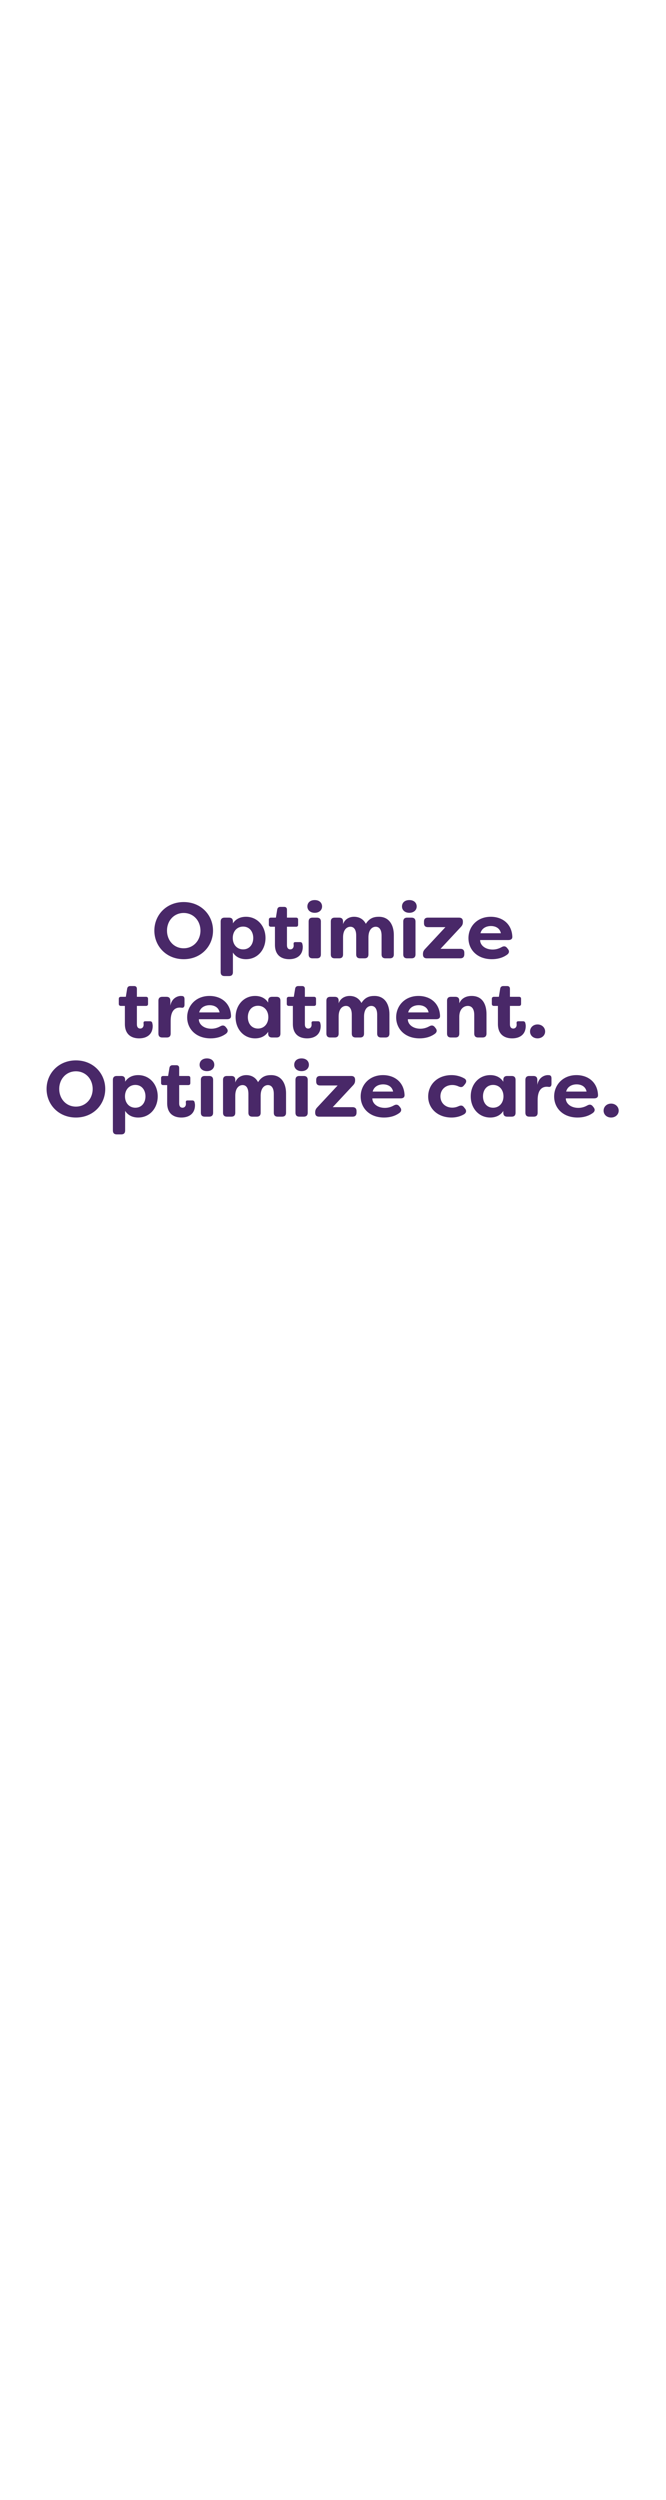 <svg width="160" height="600" viewBox="0 0 160 600" fill="none" xmlns="http://www.w3.org/2000/svg">
<path d="M44.129 230.209C39.968 230.209 37.08 227.093 37.08 223.35C37.08 219.607 39.968 216.491 44.129 216.491C48.29 216.491 51.178 219.607 51.178 223.35C51.178 227.093 48.29 230.209 44.129 230.209ZM44.129 227.587C46.485 227.587 48.157 225.706 48.157 223.35C48.157 220.994 46.485 219.113 44.129 219.113C41.773 219.113 40.12 220.994 40.12 223.35C40.12 225.706 41.773 227.587 44.129 227.587ZM53.924 234.256C53.335 234.256 53.012 233.933 53.012 233.344V221.146C53.012 220.557 53.335 220.234 53.924 220.234H55.045C55.634 220.234 55.957 220.557 55.957 221.146V221.602C56.66 220.519 57.8 220.025 59.092 220.025C61.828 220.025 63.785 222.248 63.785 225.117C63.785 228.005 61.828 230.209 59.092 230.209C57.8 230.209 56.66 229.715 55.957 228.613V233.344C55.957 233.933 55.634 234.256 55.045 234.256H53.924ZM58.408 227.853C59.947 227.853 60.84 226.637 60.84 225.117C60.84 223.616 59.947 222.381 58.408 222.381C56.907 222.381 55.919 223.559 55.919 225.117C55.919 226.675 56.907 227.853 58.408 227.853ZM69.472 230.209C67.819 230.209 66.052 229.449 66.052 226.751V222.419H65.083C64.779 222.419 64.589 222.248 64.589 221.944V220.709C64.589 220.405 64.779 220.234 65.083 220.234H66.28L66.603 218.258C66.679 217.859 66.945 217.65 67.344 217.65H68.275C68.712 217.65 68.94 217.897 68.94 218.315V220.234H71.144C71.448 220.234 71.619 220.405 71.619 220.709V221.944C71.619 222.248 71.448 222.419 71.144 222.419H68.94V226.846C68.94 227.568 69.301 227.853 69.738 227.853C70.232 227.853 70.555 227.473 70.555 226.96C70.555 226.865 70.555 226.751 70.536 226.618C70.498 226.276 70.612 226.105 70.935 226.105H72.094C72.341 226.105 72.55 226.2 72.626 226.485C72.702 226.77 72.74 227.074 72.74 227.226C72.74 229.335 71.239 230.209 69.472 230.209ZM75.61 219.075C74.527 219.075 73.843 218.41 73.843 217.555C73.843 216.681 74.47 216.016 75.61 216.016C76.731 216.016 77.377 216.681 77.377 217.555C77.377 218.41 76.693 219.075 75.61 219.075ZM75.059 230C74.47 230 74.147 229.677 74.147 229.088V221.146C74.147 220.557 74.47 220.234 75.059 220.234H76.161C76.75 220.234 77.092 220.557 77.092 221.146V229.088C77.092 229.677 76.75 230 76.161 230H75.059ZM80.383 230C79.794 230 79.471 229.677 79.471 229.088V221.146C79.471 220.557 79.794 220.234 80.383 220.234H81.504C82.093 220.234 82.416 220.557 82.416 221.146V221.792C82.796 220.671 83.841 220.025 85.057 220.025C86.178 220.025 87.261 220.5 87.888 221.716C88.8 220.272 89.921 220.025 91.023 220.025C93.55 220.025 94.614 222.096 94.614 224.395V229.088C94.614 229.677 94.272 230 93.683 230H92.581C91.992 230 91.669 229.677 91.669 229.088V224.528C91.669 223.16 91.137 222.419 90.263 222.419C89.446 222.419 88.553 223.084 88.515 224.87V229.088C88.515 229.677 88.192 230 87.603 230H86.482C85.893 230 85.57 229.677 85.57 229.088V224.528C85.57 223.16 85.057 222.419 84.183 222.419C83.309 222.419 82.416 223.141 82.416 224.965V229.088C82.416 229.677 82.093 230 81.504 230H80.383ZM98.339 219.075C97.256 219.075 96.572 218.41 96.572 217.555C96.572 216.681 97.199 216.016 98.339 216.016C99.46 216.016 100.106 216.681 100.106 217.555C100.106 218.41 99.422 219.075 98.339 219.075ZM97.788 230C97.199 230 96.876 229.677 96.876 229.088V221.146C96.876 220.557 97.199 220.234 97.788 220.234H98.89C99.479 220.234 99.821 220.557 99.821 221.146V229.088C99.821 229.677 99.479 230 98.89 230H97.788ZM102.523 230C101.934 230 101.611 229.677 101.611 229.088V228.974C101.611 228.518 101.725 228.195 102.048 227.834L107.007 222.514H102.77C102.181 222.514 101.858 222.191 101.858 221.602V221.146C101.858 220.557 102.181 220.234 102.77 220.234H110.294C110.883 220.234 111.206 220.557 111.206 221.146V221.279C111.206 221.735 111.092 222.058 110.769 222.419L105.829 227.72H110.617C111.206 227.72 111.548 228.043 111.548 228.632V229.088C111.529 229.677 111.206 230 110.617 230H102.523ZM118.164 230.209C114.668 230.209 112.54 227.948 112.54 225.155C112.54 222.4 114.611 220.025 117.898 220.025C120.672 220.025 122.952 221.697 123.085 224.813C123.104 225.364 122.724 225.611 122.154 225.611H115.352C115.314 226.77 116.473 227.891 118.354 227.891C119.057 227.891 119.779 227.72 120.52 227.302C121.033 227.017 121.451 227.055 121.812 227.492L122.021 227.758C122.401 228.214 122.363 228.727 121.85 229.107C120.729 229.924 119.418 230.209 118.164 230.209ZM115.428 223.977H120.33C120.064 222.666 118.943 222.248 117.936 222.248C116.91 222.248 115.751 222.704 115.428 223.977ZM33.42 249.209C31.767 249.209 30 248.449 30 245.751V241.419H29.031C28.727 241.419 28.537 241.248 28.537 240.944V239.709C28.537 239.405 28.727 239.234 29.031 239.234H30.228L30.551 237.258C30.627 236.859 30.893 236.65 31.292 236.65H32.223C32.66 236.65 32.888 236.897 32.888 237.315V239.234H35.092C35.396 239.234 35.567 239.405 35.567 239.709V240.944C35.567 241.248 35.396 241.419 35.092 241.419H32.888V245.846C32.888 246.568 33.249 246.853 33.686 246.853C34.18 246.853 34.503 246.473 34.503 245.96C34.503 245.865 34.503 245.751 34.484 245.618C34.446 245.276 34.56 245.105 34.883 245.105H36.042C36.289 245.105 36.498 245.2 36.574 245.485C36.65 245.77 36.688 246.074 36.688 246.226C36.688 248.335 35.187 249.209 33.42 249.209ZM38.969 249C38.38 249 38.057 248.677 38.057 248.088V240.146C38.057 239.557 38.38 239.234 38.969 239.234H40.014C40.603 239.234 40.926 239.557 40.926 240.146V241.362C41.249 239.576 42.617 239.025 43.453 239.025L43.776 239.044C44.232 239.082 44.327 239.443 44.327 239.823V241.153C44.327 241.685 44.061 241.913 43.662 241.856C43.491 241.837 43.339 241.818 43.187 241.818C42.047 241.818 41.002 242.559 41.002 245.01V248.088C41.002 248.677 40.679 249 40.09 249H38.969ZM50.588 249.209C47.092 249.209 44.964 246.948 44.964 244.155C44.964 241.4 47.035 239.025 50.322 239.025C53.096 239.025 55.376 240.697 55.509 243.813C55.528 244.364 55.148 244.611 54.578 244.611H47.776C47.738 245.77 48.897 246.891 50.778 246.891C51.481 246.891 52.203 246.72 52.944 246.302C53.457 246.017 53.875 246.055 54.236 246.492L54.445 246.758C54.825 247.214 54.787 247.727 54.274 248.107C53.153 248.924 51.842 249.209 50.588 249.209ZM47.852 242.977H52.754C52.488 241.666 51.367 241.248 50.36 241.248C49.334 241.248 48.175 241.704 47.852 242.977ZM61.291 249.209C58.555 249.209 56.598 247.005 56.598 244.117C56.598 241.248 58.555 239.025 61.291 239.025C62.583 239.025 63.723 239.519 64.426 240.621V240.146C64.426 239.557 64.749 239.234 65.338 239.234H66.459C67.048 239.234 67.371 239.557 67.371 240.146V248.088C67.371 248.677 67.048 249 66.459 249H65.338C64.749 249 64.426 248.677 64.426 248.088V247.632C63.723 248.715 62.583 249.209 61.291 249.209ZM61.975 246.853C63.476 246.853 64.464 245.675 64.464 244.117C64.464 242.559 63.476 241.381 61.975 241.381C60.436 241.381 59.543 242.616 59.543 244.117C59.543 245.637 60.436 246.853 61.975 246.853ZM73.777 249.209C72.124 249.209 70.357 248.449 70.357 245.751V241.419H69.388C69.084 241.419 68.894 241.248 68.894 240.944V239.709C68.894 239.405 69.084 239.234 69.388 239.234H70.585L70.908 237.258C70.984 236.859 71.25 236.65 71.649 236.65H72.58C73.017 236.65 73.245 236.897 73.245 237.315V239.234H75.449C75.753 239.234 75.924 239.405 75.924 239.709V240.944C75.924 241.248 75.753 241.419 75.449 241.419H73.245V245.846C73.245 246.568 73.606 246.853 74.043 246.853C74.537 246.853 74.86 246.473 74.86 245.96C74.86 245.865 74.86 245.751 74.841 245.618C74.803 245.276 74.917 245.105 75.24 245.105H76.399C76.646 245.105 76.855 245.2 76.931 245.485C77.007 245.77 77.045 246.074 77.045 246.226C77.045 248.335 75.544 249.209 73.777 249.209ZM79.325 249C78.736 249 78.413 248.677 78.413 248.088V240.146C78.413 239.557 78.736 239.234 79.325 239.234H80.446C81.035 239.234 81.358 239.557 81.358 240.146V240.792C81.738 239.671 82.783 239.025 83.999 239.025C85.12 239.025 86.203 239.5 86.83 240.716C87.742 239.272 88.863 239.025 89.965 239.025C92.492 239.025 93.556 241.096 93.556 243.395V248.088C93.556 248.677 93.214 249 92.625 249H91.523C90.934 249 90.611 248.677 90.611 248.088V243.528C90.611 242.16 90.079 241.419 89.205 241.419C88.388 241.419 87.495 242.084 87.457 243.87V248.088C87.457 248.677 87.134 249 86.545 249H85.424C84.835 249 84.512 248.677 84.512 248.088V243.528C84.512 242.16 83.999 241.419 83.125 241.419C82.251 241.419 81.358 242.141 81.358 243.965V248.088C81.358 248.677 81.035 249 80.446 249H79.325ZM100.797 249.209C97.3 249.209 95.172 246.948 95.172 244.155C95.172 241.4 97.243 239.025 100.531 239.025C103.305 239.025 105.585 240.697 105.718 243.813C105.737 244.364 105.357 244.611 104.787 244.611H97.984C97.947 245.77 99.106 246.891 100.987 246.891C101.69 246.891 102.412 246.72 103.153 246.302C103.666 246.017 104.084 246.055 104.445 246.492L104.654 246.758C105.034 247.214 104.996 247.727 104.483 248.107C103.362 248.924 102.051 249.209 100.797 249.209ZM98.061 242.977H102.963C102.697 241.666 101.576 241.248 100.569 241.248C99.543 241.248 98.383 241.704 98.061 242.977ZM108.308 249C107.719 249 107.396 248.677 107.396 248.088V240.146C107.396 239.557 107.719 239.234 108.308 239.234H109.429C110.018 239.234 110.341 239.557 110.341 240.146V240.792C110.816 239.671 111.861 239.025 113.305 239.025C115.927 239.025 116.877 241.077 116.877 243.376V248.088C116.877 248.677 116.535 249 115.946 249H114.844C114.255 249 113.932 248.677 113.932 248.088V243.585C113.932 242.217 113.4 241.419 112.393 241.419C111.386 241.419 110.341 242.198 110.341 244.022V248.088C110.341 248.677 110.018 249 109.429 249H108.308ZM123.039 249.209C121.386 249.209 119.619 248.449 119.619 245.751V241.419H118.65C118.346 241.419 118.156 241.248 118.156 240.944V239.709C118.156 239.405 118.346 239.234 118.65 239.234H119.847L120.17 237.258C120.246 236.859 120.512 236.65 120.911 236.65H121.842C122.279 236.65 122.507 236.897 122.507 237.315V239.234H124.711C125.015 239.234 125.186 239.405 125.186 239.709V240.944C125.186 241.248 125.015 241.419 124.711 241.419H122.507V245.846C122.507 246.568 122.868 246.853 123.305 246.853C123.799 246.853 124.122 246.473 124.122 245.96C124.122 245.865 124.122 245.751 124.103 245.618C124.065 245.276 124.179 245.105 124.502 245.105H125.661C125.908 245.105 126.117 245.2 126.193 245.485C126.269 245.77 126.307 246.074 126.307 246.226C126.307 248.335 124.806 249.209 123.039 249.209ZM129.139 249.209C128.094 249.209 127.334 248.506 127.334 247.556C127.334 246.606 128.094 245.865 129.139 245.865C130.165 245.865 130.963 246.606 130.963 247.556C130.963 248.506 130.165 249.209 129.139 249.209ZM18.236 268.209C14.075 268.209 11.187 265.093 11.187 261.35C11.187 257.607 14.075 254.491 18.236 254.491C22.397 254.491 25.285 257.607 25.285 261.35C25.285 265.093 22.397 268.209 18.236 268.209ZM18.236 265.587C20.592 265.587 22.264 263.706 22.264 261.35C22.264 258.994 20.592 257.113 18.236 257.113C15.88 257.113 14.227 258.994 14.227 261.35C14.227 263.706 15.88 265.587 18.236 265.587ZM28.031 272.256C27.442 272.256 27.119 271.933 27.119 271.344V259.146C27.119 258.557 27.442 258.234 28.031 258.234H29.152C29.741 258.234 30.064 258.557 30.064 259.146V259.602C30.767 258.519 31.907 258.025 33.199 258.025C35.935 258.025 37.892 260.248 37.892 263.117C37.892 266.005 35.935 268.209 33.199 268.209C31.907 268.209 30.767 267.715 30.064 266.613V271.344C30.064 271.933 29.741 272.256 29.152 272.256H28.031ZM32.515 265.853C34.054 265.853 34.947 264.637 34.947 263.117C34.947 261.616 34.054 260.381 32.515 260.381C31.014 260.381 30.026 261.559 30.026 263.117C30.026 264.675 31.014 265.853 32.515 265.853ZM43.579 268.209C41.926 268.209 40.159 267.449 40.159 264.751V260.419H39.19C38.886 260.419 38.696 260.248 38.696 259.944V258.709C38.696 258.405 38.886 258.234 39.19 258.234H40.387L40.71 256.258C40.786 255.859 41.052 255.65 41.451 255.65H42.382C42.819 255.65 43.047 255.897 43.047 256.315V258.234H45.251C45.555 258.234 45.726 258.405 45.726 258.709V259.944C45.726 260.248 45.555 260.419 45.251 260.419H43.047V264.846C43.047 265.568 43.408 265.853 43.845 265.853C44.339 265.853 44.662 265.473 44.662 264.96C44.662 264.865 44.662 264.751 44.643 264.618C44.605 264.276 44.719 264.105 45.042 264.105H46.201C46.448 264.105 46.657 264.2 46.733 264.485C46.809 264.77 46.847 265.074 46.847 265.226C46.847 267.335 45.346 268.209 43.579 268.209ZM49.717 257.075C48.634 257.075 47.95 256.41 47.95 255.555C47.95 254.681 48.577 254.016 49.717 254.016C50.838 254.016 51.484 254.681 51.484 255.555C51.484 256.41 50.8 257.075 49.717 257.075ZM49.166 268C48.577 268 48.254 267.677 48.254 267.088V259.146C48.254 258.557 48.577 258.234 49.166 258.234H50.268C50.857 258.234 51.199 258.557 51.199 259.146V267.088C51.199 267.677 50.857 268 50.268 268H49.166ZM54.49 268C53.901 268 53.578 267.677 53.578 267.088V259.146C53.578 258.557 53.901 258.234 54.49 258.234H55.611C56.2 258.234 56.523 258.557 56.523 259.146V259.792C56.903 258.671 57.948 258.025 59.164 258.025C60.285 258.025 61.368 258.5 61.995 259.716C62.907 258.272 64.028 258.025 65.13 258.025C67.657 258.025 68.721 260.096 68.721 262.395V267.088C68.721 267.677 68.379 268 67.79 268H66.688C66.099 268 65.776 267.677 65.776 267.088V262.528C65.776 261.16 65.244 260.419 64.37 260.419C63.553 260.419 62.66 261.084 62.622 262.87V267.088C62.622 267.677 62.299 268 61.71 268H60.589C60 268 59.677 267.677 59.677 267.088V262.528C59.677 261.16 59.164 260.419 58.29 260.419C57.416 260.419 56.523 261.141 56.523 262.965V267.088C56.523 267.677 56.2 268 55.611 268H54.49ZM72.446 257.075C71.363 257.075 70.679 256.41 70.679 255.555C70.679 254.681 71.306 254.016 72.446 254.016C73.567 254.016 74.213 254.681 74.213 255.555C74.213 256.41 73.529 257.075 72.446 257.075ZM71.895 268C71.306 268 70.983 267.677 70.983 267.088V259.146C70.983 258.557 71.306 258.234 71.895 258.234H72.997C73.586 258.234 73.928 258.557 73.928 259.146V267.088C73.928 267.677 73.586 268 72.997 268H71.895ZM76.63 268C76.041 268 75.718 267.677 75.718 267.088V266.974C75.718 266.518 75.832 266.195 76.155 265.834L81.114 260.514H76.877C76.288 260.514 75.965 260.191 75.965 259.602V259.146C75.965 258.557 76.288 258.234 76.877 258.234H84.401C84.99 258.234 85.313 258.557 85.313 259.146V259.279C85.313 259.735 85.199 260.058 84.876 260.419L79.936 265.72H84.724C85.313 265.72 85.655 266.043 85.655 266.632V267.088C85.636 267.677 85.313 268 84.724 268H76.63ZM92.271 268.209C88.775 268.209 86.647 265.948 86.647 263.155C86.647 260.4 88.718 258.025 92.005 258.025C94.779 258.025 97.059 259.697 97.192 262.813C97.211 263.364 96.831 263.611 96.261 263.611H89.459C89.421 264.77 90.58 265.891 92.461 265.891C93.164 265.891 93.886 265.72 94.627 265.302C95.14 265.017 95.558 265.055 95.919 265.492L96.128 265.758C96.508 266.214 96.47 266.727 95.957 267.107C94.836 267.924 93.525 268.209 92.271 268.209ZM89.535 261.977H94.437C94.171 260.666 93.05 260.248 92.043 260.248C91.017 260.248 89.858 260.704 89.535 261.977ZM108.487 268.209C105.086 268.209 102.863 265.967 102.863 263.174C102.863 260.324 105.048 258.025 108.487 258.025C109.418 258.025 110.539 258.234 111.584 258.842C112.097 259.165 112.116 259.659 111.755 260.134L111.451 260.514C111.09 260.97 110.71 260.989 110.159 260.742C109.532 260.438 108.924 260.4 108.658 260.4C107.005 260.4 105.808 261.521 105.808 263.117C105.808 264.713 107.005 265.834 108.658 265.834C108.924 265.834 109.532 265.796 110.159 265.492C110.71 265.245 111.109 265.264 111.451 265.72L111.755 266.1C112.116 266.575 112.04 267.126 111.413 267.468C110.444 268.019 109.38 268.209 108.487 268.209ZM117.781 268.209C115.045 268.209 113.088 266.005 113.088 263.117C113.088 260.248 115.045 258.025 117.781 258.025C119.073 258.025 120.213 258.519 120.916 259.621V259.146C120.916 258.557 121.239 258.234 121.828 258.234H122.949C123.538 258.234 123.861 258.557 123.861 259.146V267.088C123.861 267.677 123.538 268 122.949 268H121.828C121.239 268 120.916 267.677 120.916 267.088V266.632C120.213 267.715 119.073 268.209 117.781 268.209ZM118.465 265.853C119.966 265.853 120.954 264.675 120.954 263.117C120.954 261.559 119.966 260.381 118.465 260.381C116.926 260.381 116.033 261.616 116.033 263.117C116.033 264.637 116.926 265.853 118.465 265.853ZM127.132 268C126.543 268 126.22 267.677 126.22 267.088V259.146C126.22 258.557 126.543 258.234 127.132 258.234H128.177C128.766 258.234 129.089 258.557 129.089 259.146V260.362C129.412 258.576 130.78 258.025 131.616 258.025L131.939 258.044C132.395 258.082 132.49 258.443 132.49 258.823V260.153C132.49 260.685 132.224 260.913 131.825 260.856C131.654 260.837 131.502 260.818 131.35 260.818C130.21 260.818 129.165 261.559 129.165 264.01V267.088C129.165 267.677 128.842 268 128.253 268H127.132ZM138.75 268.209C135.254 268.209 133.126 265.948 133.126 263.155C133.126 260.4 135.197 258.025 138.484 258.025C141.258 258.025 143.538 259.697 143.671 262.813C143.69 263.364 143.31 263.611 142.74 263.611H135.938C135.9 264.77 137.059 265.891 138.94 265.891C139.643 265.891 140.365 265.72 141.106 265.302C141.619 265.017 142.037 265.055 142.398 265.492L142.607 265.758C142.987 266.214 142.949 266.727 142.436 267.107C141.315 267.924 140.004 268.209 138.75 268.209ZM136.014 261.977H140.916C140.65 260.666 139.529 260.248 138.522 260.248C137.496 260.248 136.337 260.704 136.014 261.977ZM146.812 268.209C145.767 268.209 145.007 267.506 145.007 266.556C145.007 265.606 145.767 264.865 146.812 264.865C147.838 264.865 148.636 265.606 148.636 266.556C148.636 267.506 147.838 268.209 146.812 268.209Z" fill="#492868"/>
</svg>
